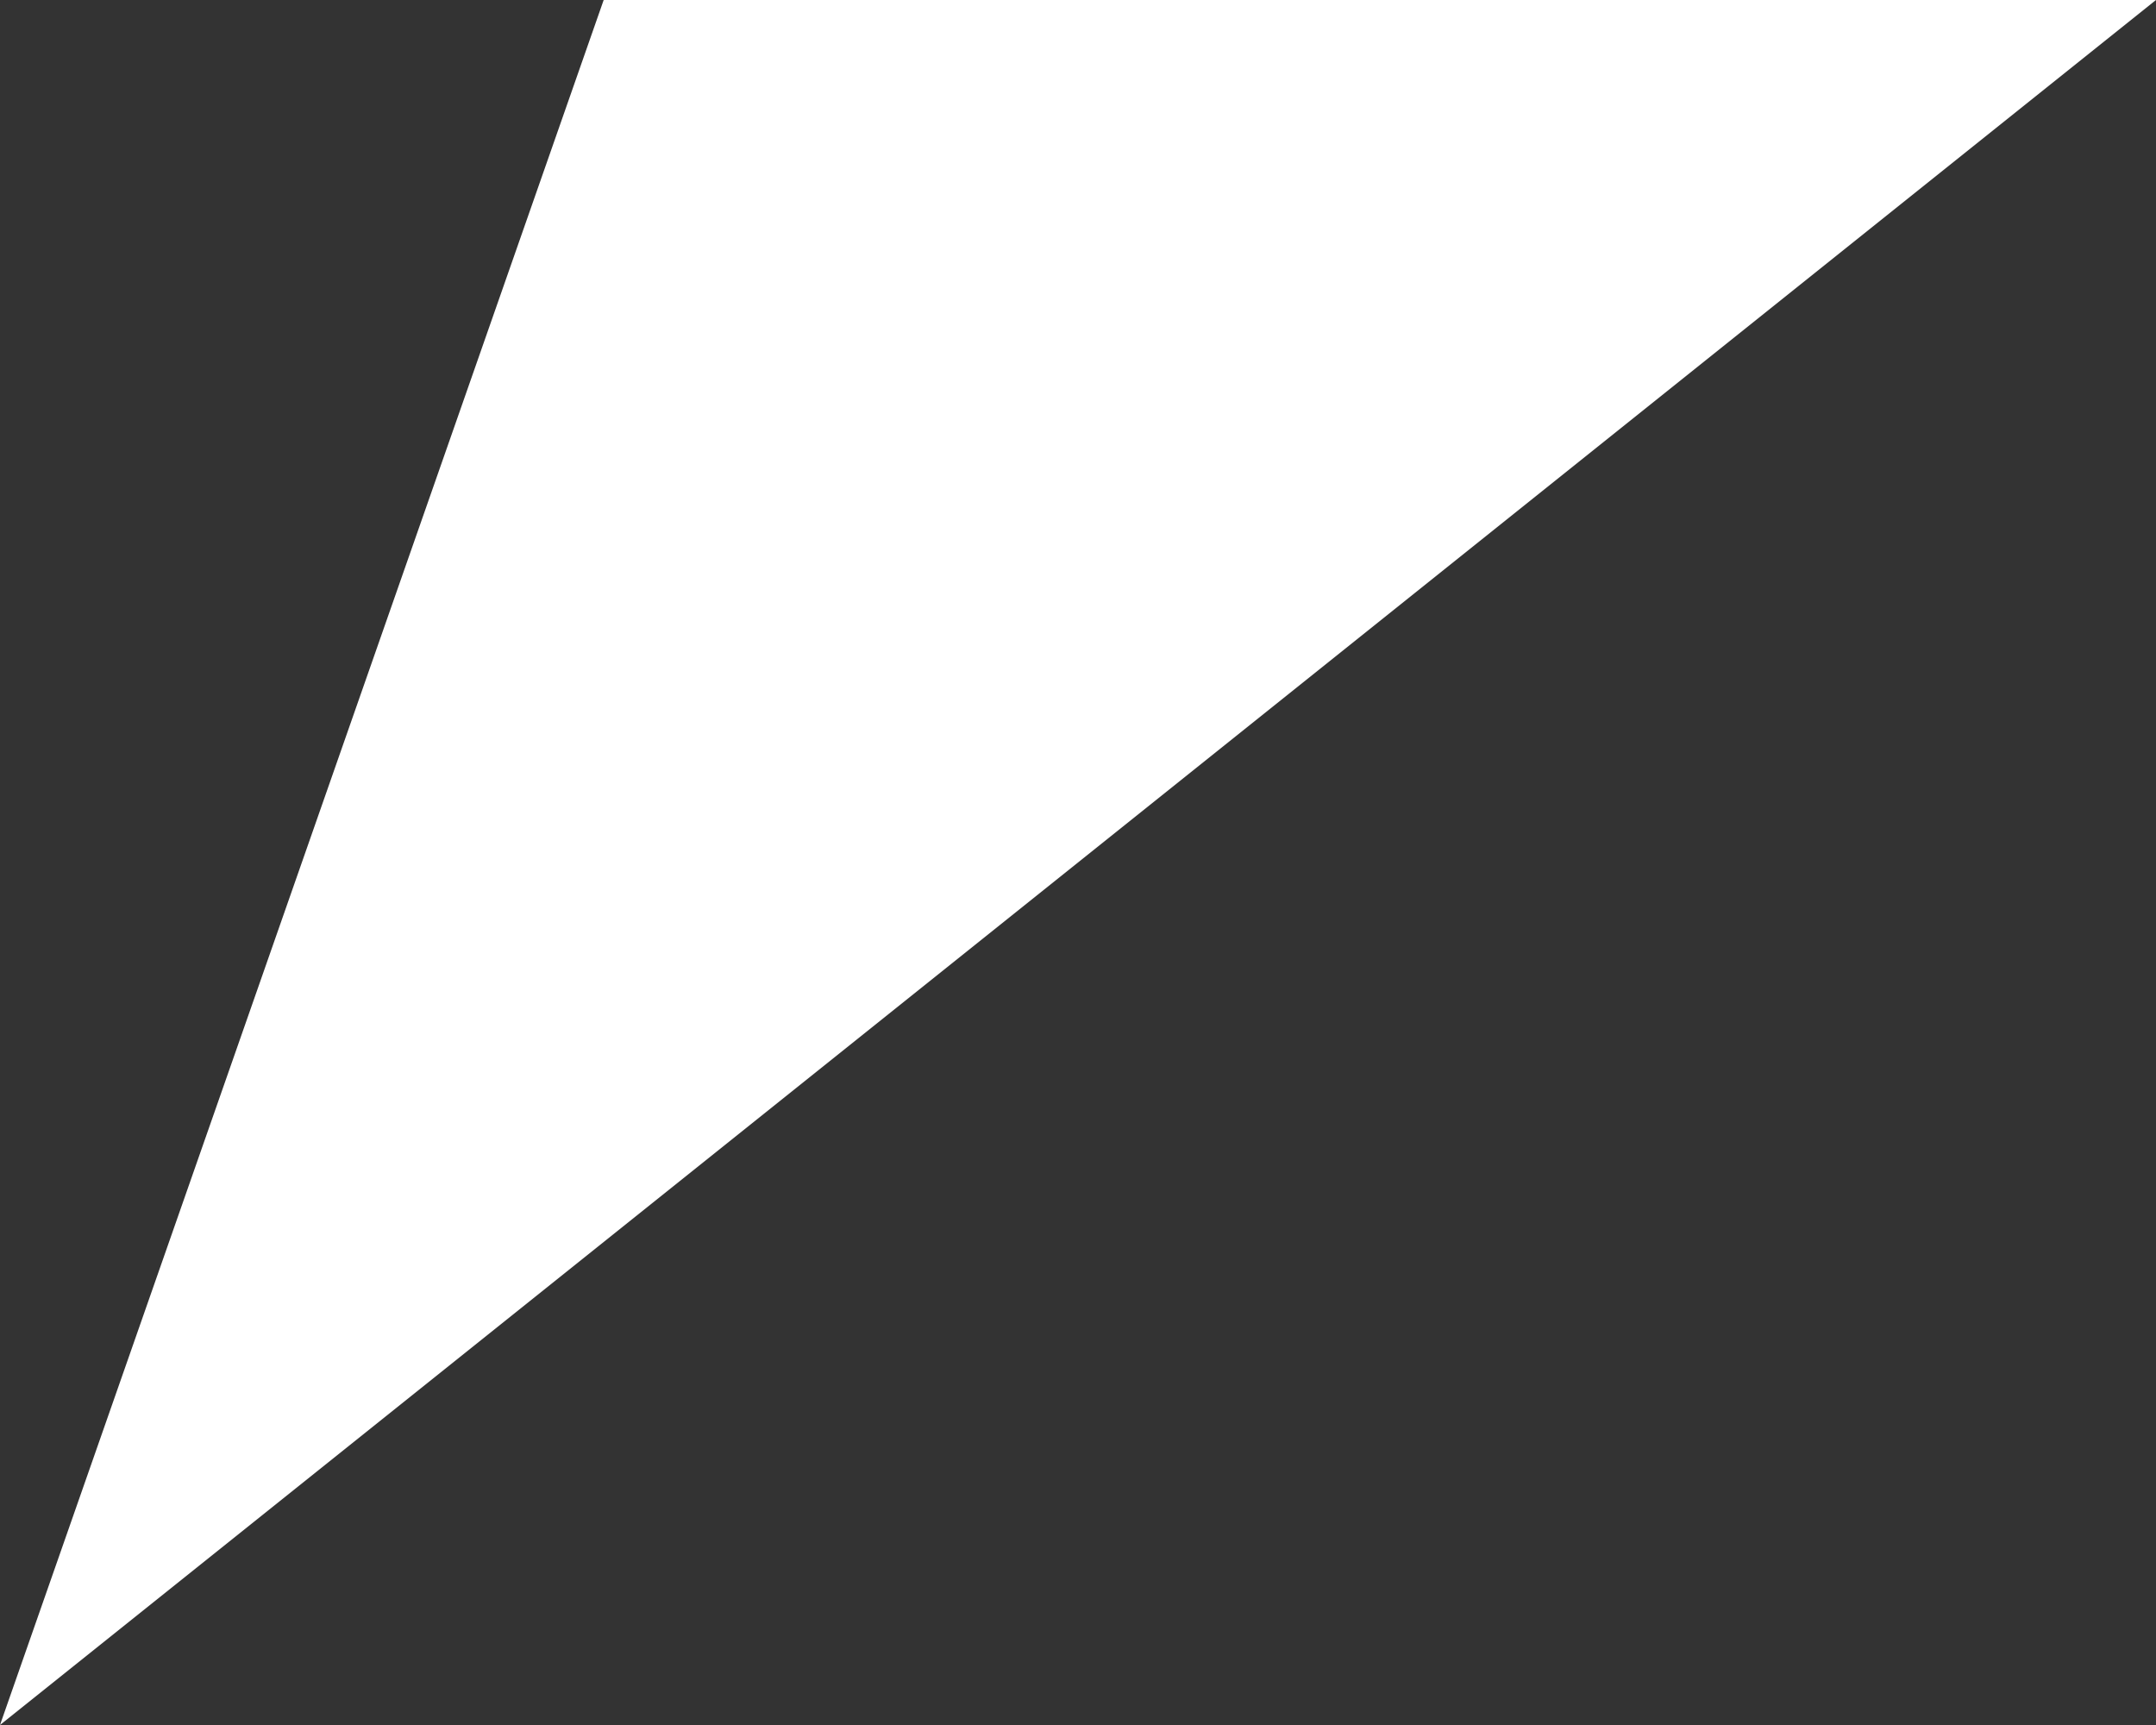 <?xml version="1.0" encoding="utf-8"?>
<!-- Generator: Adobe Illustrator 28.0.0, SVG Export Plug-In . SVG Version: 6.00 Build 0)  -->
<svg version="1.1" id="Capa_1" xmlns="http://www.w3.org/2000/svg" xmlns:xlink="http://www.w3.org/1999/xlink" x="0px" y="0px"
	 viewBox="0 0 55 44" style="enable-background:new 0 0 55 44;" xml:space="preserve">
<rect x="0" y="0" width="55" height="44" fill="#333333" stroke="none"/>
<style type="text/css">
	.st0{fill:#FFFFFF;}
</style>
<polygon class="st0" points="55,0 0,44 15.4,0 "/>
</svg>
